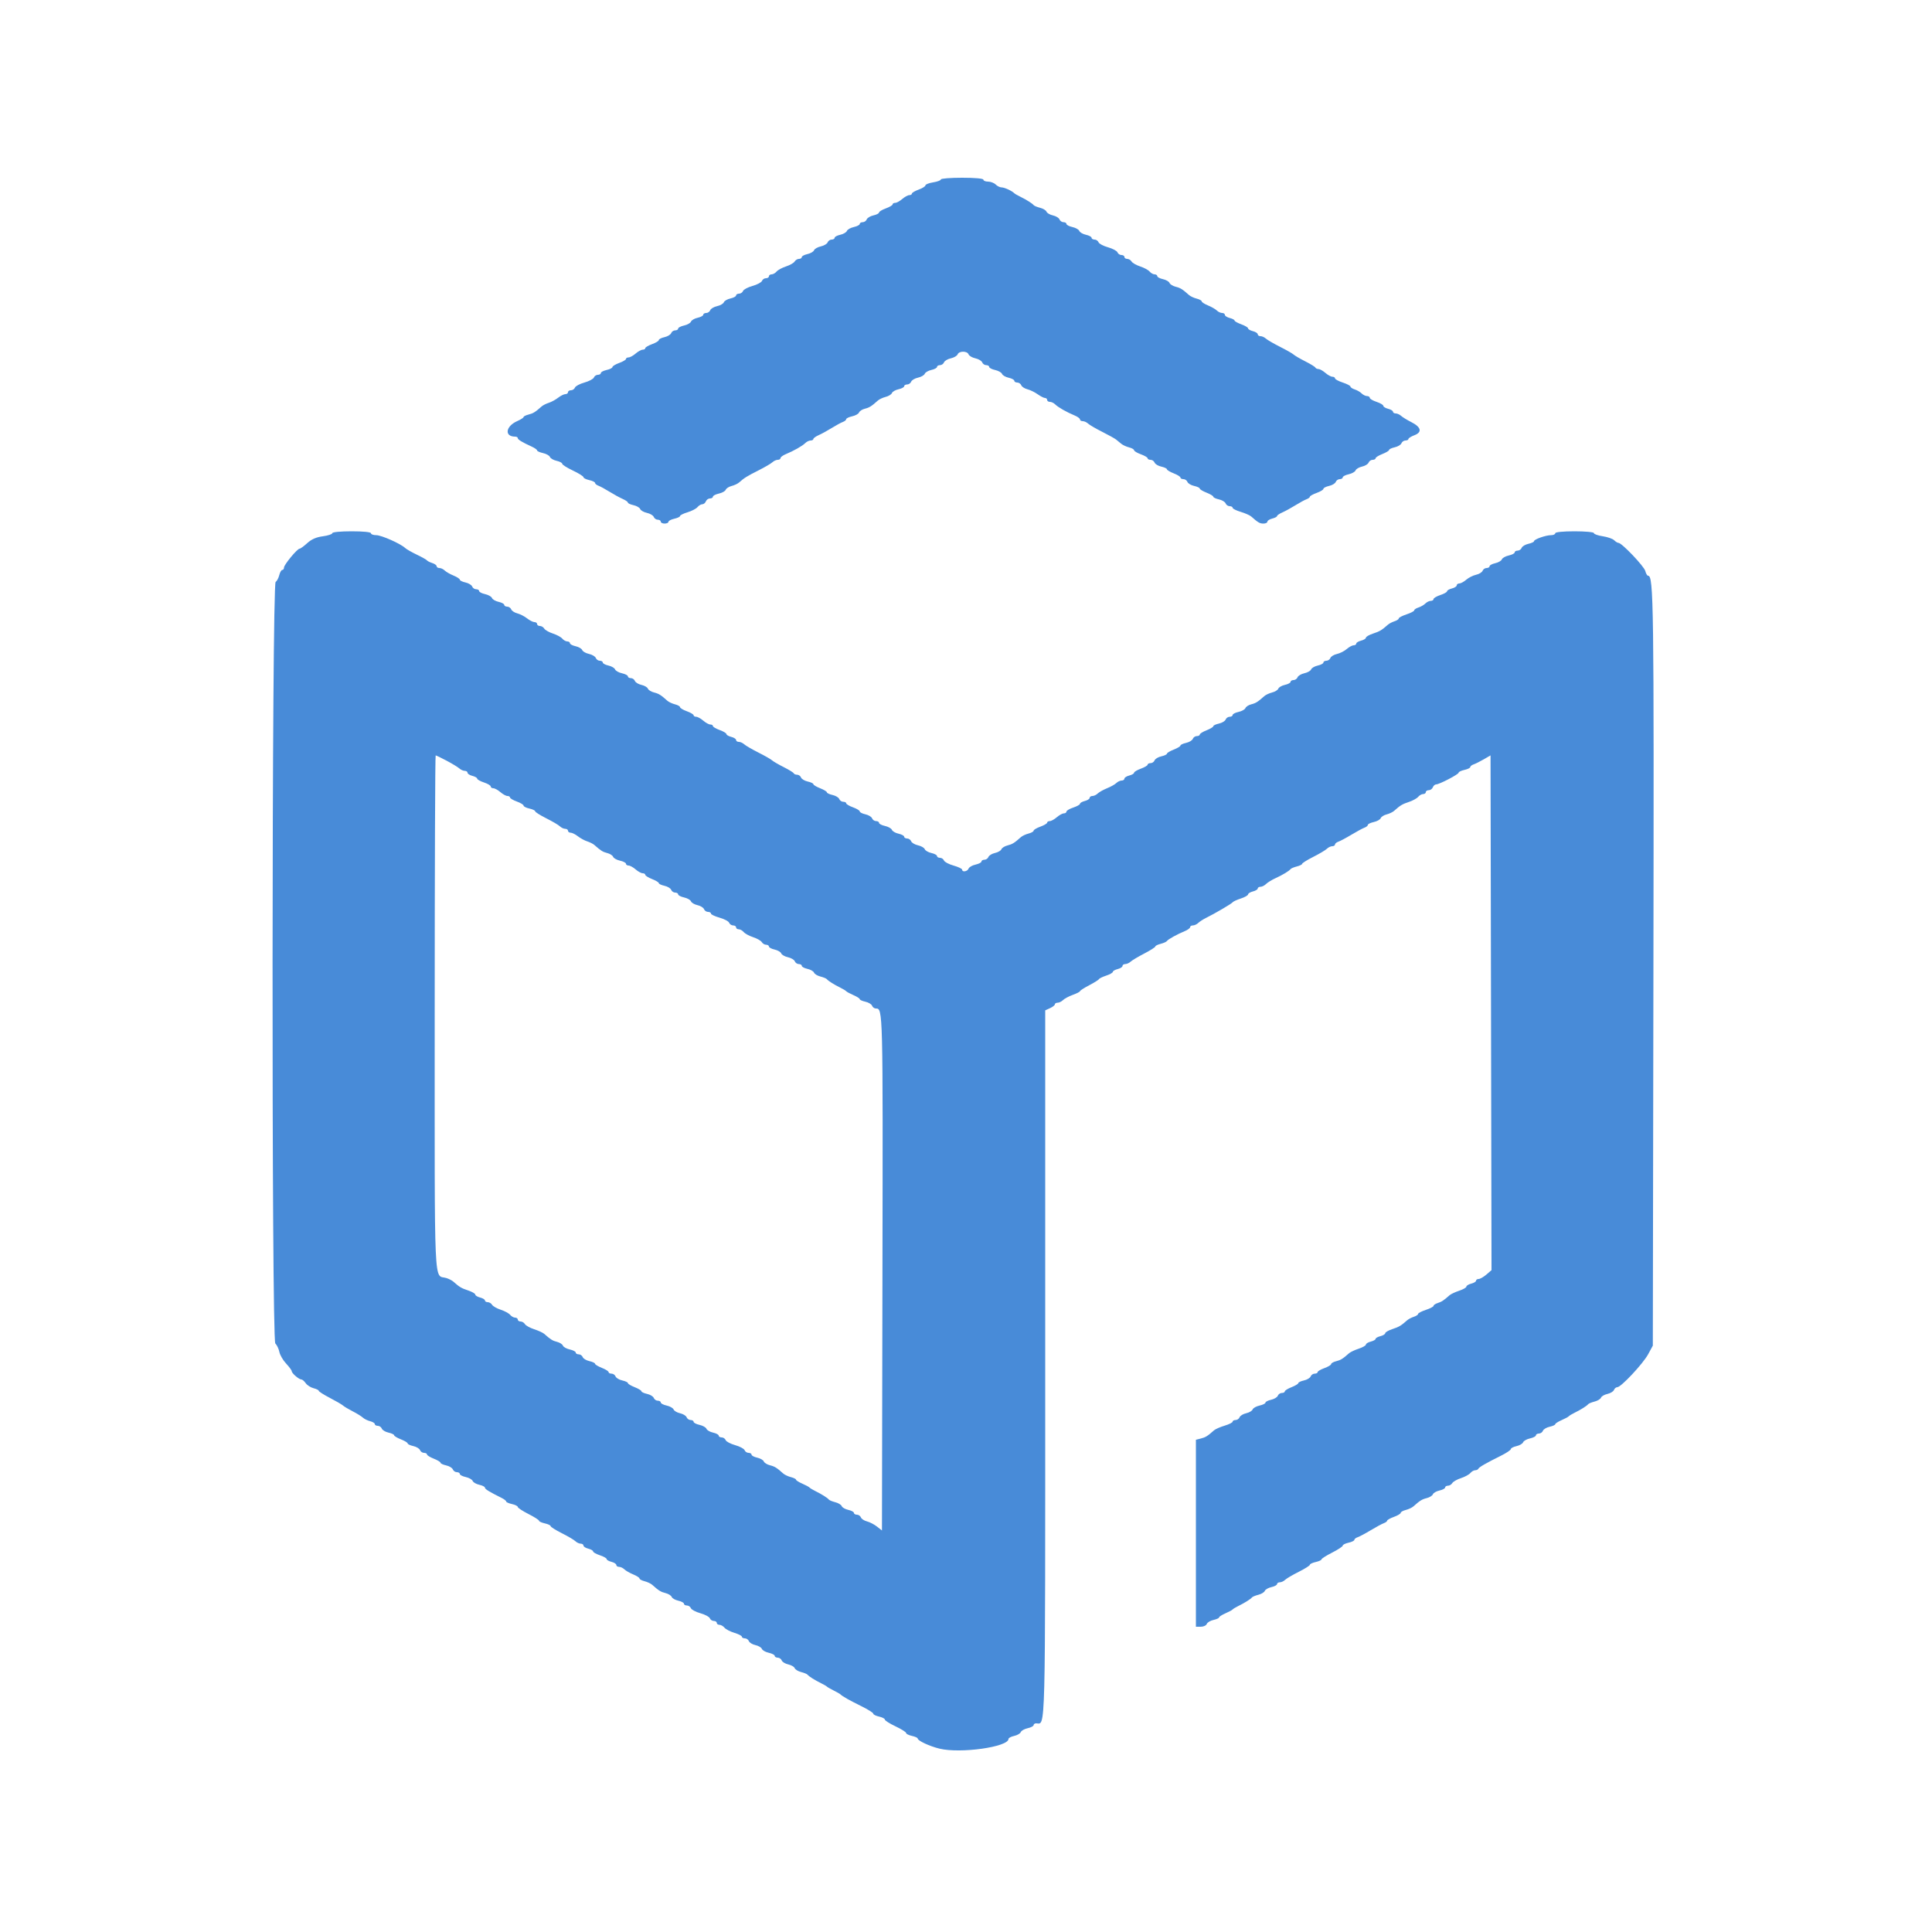 <?xml version="1.0" encoding="UTF-8"?>
<svg xmlns="http://www.w3.org/2000/svg" xmlns:xlink="http://www.w3.org/1999/xlink" id="svg" version="1.1" width="400" height="400" viewBox="0 0 400 400">
  <g id="svgg">
    <path id="path0" d="" stroke="none" fill="#000000" fill-rule="evenodd"></path>
    <path id="path1" d="" stroke="none" fill="#003399" fill-rule="evenodd"></path>
    <path id="path2" d="" stroke="none" fill="#0055ff" fill-rule="evenodd"></path>
    <path id="path3" d="M194.800 37.149 C 194.800 37.341,194.080 37.613,193.200 37.754 C 192.320 37.894,191.600 38.176,191.600 38.379 C 191.600 38.582,190.970 38.976,190.200 39.254 C 189.430 39.533,188.800 39.905,188.800 40.080 C 188.800 40.256,188.558 40.400,188.261 40.400 C 187.965 40.400,187.307 40.760,186.800 41.200 C 186.293 41.640,185.635 42.000,185.339 42.000 C 185.042 42.000,184.800 42.144,184.800 42.320 C 184.800 42.495,184.170 42.867,183.400 43.146 C 182.630 43.424,182.000 43.806,182.000 43.994 C 182.000 44.182,181.475 44.452,180.833 44.593 C 180.192 44.734,179.567 45.108,179.446 45.424 C 179.324 45.741,178.949 46.000,178.613 46.000 C 178.276 46.000,178.000 46.166,178.000 46.368 C 178.000 46.571,177.448 46.858,176.773 47.006 C 176.098 47.154,175.453 47.517,175.340 47.813 C 175.226 48.109,174.608 48.466,173.967 48.607 C 173.325 48.748,172.800 49.029,172.800 49.232 C 172.800 49.434,172.524 49.600,172.187 49.600 C 171.851 49.600,171.476 49.859,171.354 50.176 C 171.233 50.492,170.596 50.869,169.940 51.013 C 169.283 51.157,168.653 51.517,168.540 51.813 C 168.426 52.109,167.808 52.466,167.167 52.607 C 166.525 52.748,166.000 53.029,166.000 53.232 C 166.000 53.434,165.739 53.600,165.420 53.600 C 165.101 53.600,164.696 53.845,164.520 54.143 C 164.344 54.442,163.539 54.902,162.732 55.164 C 161.925 55.426,161.048 55.902,160.783 56.220 C 160.518 56.539,160.054 56.800,159.751 56.800 C 159.448 56.800,159.200 56.980,159.200 57.200 C 159.200 57.420,158.924 57.600,158.587 57.600 C 158.251 57.600,157.879 57.850,157.762 58.155 C 157.645 58.461,156.762 58.931,155.800 59.200 C 154.838 59.469,153.955 59.939,153.838 60.245 C 153.721 60.550,153.349 60.800,153.013 60.800 C 152.676 60.800,152.400 60.966,152.400 61.168 C 152.400 61.371,151.875 61.652,151.233 61.793 C 150.592 61.934,149.974 62.291,149.860 62.587 C 149.747 62.883,149.117 63.243,148.460 63.387 C 147.804 63.531,147.167 63.908,147.046 64.224 C 146.924 64.541,146.549 64.800,146.213 64.800 C 145.876 64.800,145.600 64.966,145.600 65.168 C 145.600 65.371,145.075 65.652,144.433 65.793 C 143.792 65.934,143.174 66.291,143.060 66.587 C 142.947 66.883,142.302 67.246,141.627 67.394 C 140.952 67.542,140.400 67.829,140.400 68.032 C 140.400 68.234,140.124 68.400,139.787 68.400 C 139.451 68.400,139.076 68.659,138.954 68.976 C 138.833 69.292,138.208 69.666,137.567 69.807 C 136.925 69.948,136.400 70.218,136.400 70.406 C 136.400 70.594,135.770 70.976,135.000 71.254 C 134.230 71.533,133.600 71.905,133.600 72.080 C 133.600 72.256,133.358 72.400,133.061 72.400 C 132.765 72.400,132.107 72.760,131.600 73.200 C 131.093 73.640,130.435 74.000,130.139 74.000 C 129.842 74.000,129.600 74.144,129.600 74.320 C 129.600 74.495,128.970 74.867,128.200 75.146 C 127.430 75.424,126.800 75.806,126.800 75.994 C 126.800 76.182,126.260 76.455,125.600 76.600 C 124.940 76.745,124.400 77.029,124.400 77.232 C 124.400 77.434,124.124 77.600,123.787 77.600 C 123.451 77.600,123.079 77.850,122.962 78.155 C 122.845 78.461,121.962 78.931,121.000 79.200 C 120.038 79.469,119.155 79.939,119.038 80.245 C 118.921 80.550,118.549 80.800,118.213 80.800 C 117.876 80.800,117.600 80.980,117.600 81.200 C 117.600 81.420,117.354 81.600,117.054 81.600 C 116.754 81.600,116.079 81.935,115.554 82.345 C 115.029 82.755,114.158 83.228,113.619 83.398 C 113.079 83.567,112.410 83.907,112.133 84.153 C 110.796 85.337,110.394 85.586,109.434 85.827 C 108.865 85.970,108.400 86.203,108.400 86.346 C 108.400 86.488,107.815 86.863,107.100 87.178 C 104.671 88.248,104.379 90.400,106.662 90.400 C 106.958 90.400,107.200 90.537,107.200 90.705 C 107.200 91.012,108.072 91.544,110.100 92.472 C 110.705 92.749,111.200 93.102,111.200 93.256 C 111.200 93.410,111.752 93.658,112.427 93.806 C 113.102 93.954,113.747 94.317,113.860 94.613 C 113.974 94.909,114.592 95.266,115.233 95.407 C 115.875 95.548,116.400 95.824,116.400 96.020 C 116.400 96.216,117.390 96.845,118.600 97.417 C 119.810 97.990,120.800 98.611,120.800 98.797 C 120.800 98.984,121.340 99.255,122.000 99.400 C 122.660 99.545,123.200 99.808,123.200 99.985 C 123.200 100.162,123.515 100.422,123.900 100.563 C 124.285 100.704,125.320 101.266,126.200 101.813 C 127.080 102.360,128.295 103.025,128.900 103.291 C 129.505 103.557,130.000 103.902,130.000 104.056 C 130.000 104.210,130.525 104.452,131.167 104.593 C 131.808 104.734,132.426 105.091,132.540 105.387 C 132.653 105.683,133.283 106.043,133.940 106.187 C 134.596 106.331,135.233 106.708,135.354 107.024 C 135.476 107.341,135.851 107.600,136.187 107.600 C 136.524 107.600,136.800 107.780,136.800 108.000 C 136.800 108.220,137.160 108.400,137.600 108.400 C 138.040 108.400,138.400 108.234,138.400 108.032 C 138.400 107.829,138.940 107.545,139.600 107.400 C 140.260 107.255,140.800 106.999,140.800 106.832 C 140.800 106.664,141.499 106.317,142.353 106.061 C 143.206 105.806,144.128 105.327,144.402 104.998 C 144.675 104.669,145.127 104.400,145.406 104.400 C 145.686 104.400,146.018 104.130,146.145 103.800 C 146.271 103.470,146.651 103.200,146.987 103.200 C 147.324 103.200,147.600 103.034,147.600 102.832 C 147.600 102.629,148.152 102.342,148.827 102.194 C 149.502 102.046,150.145 101.688,150.256 101.398 C 150.367 101.109,150.917 100.757,151.477 100.616 C 152.038 100.476,152.739 100.144,153.034 99.880 C 154.068 98.957,154.655 98.591,157.016 97.400 C 158.323 96.740,159.633 95.975,159.925 95.700 C 160.218 95.425,160.714 95.200,161.029 95.200 C 161.343 95.200,161.600 95.038,161.600 94.839 C 161.600 94.641,162.095 94.273,162.700 94.023 C 164.354 93.339,166.128 92.329,166.725 91.732 C 167.018 91.439,167.514 91.200,167.829 91.200 C 168.143 91.200,168.400 91.059,168.400 90.888 C 168.400 90.716,168.895 90.357,169.500 90.091 C 170.105 89.825,171.320 89.160,172.200 88.613 C 173.080 88.066,174.115 87.504,174.500 87.363 C 174.885 87.222,175.200 86.962,175.200 86.785 C 175.200 86.608,175.752 86.342,176.427 86.194 C 177.102 86.046,177.745 85.688,177.856 85.398 C 177.967 85.109,178.510 84.759,179.063 84.620 C 180.004 84.384,180.417 84.124,181.766 82.920 C 182.061 82.656,182.790 82.317,183.384 82.168 C 183.978 82.019,184.555 81.661,184.666 81.373 C 184.776 81.085,185.392 80.734,186.033 80.593 C 186.675 80.452,187.200 80.171,187.200 79.968 C 187.200 79.766,187.476 79.600,187.813 79.600 C 188.149 79.600,188.524 79.341,188.646 79.024 C 188.767 78.708,189.404 78.331,190.060 78.187 C 190.717 78.043,191.347 77.683,191.460 77.387 C 191.574 77.091,192.192 76.734,192.833 76.593 C 193.475 76.452,194.000 76.171,194.000 75.968 C 194.000 75.766,194.276 75.600,194.613 75.600 C 194.949 75.600,195.324 75.341,195.446 75.024 C 195.567 74.708,196.204 74.331,196.860 74.187 C 197.517 74.043,198.151 73.672,198.270 73.362 C 198.550 72.633,200.250 72.633,200.530 73.362 C 200.649 73.672,201.283 74.043,201.940 74.187 C 202.596 74.331,203.233 74.708,203.354 75.024 C 203.476 75.341,203.851 75.600,204.187 75.600 C 204.524 75.600,204.800 75.766,204.800 75.968 C 204.800 76.171,205.352 76.458,206.027 76.606 C 206.702 76.754,207.347 77.117,207.460 77.413 C 207.574 77.709,208.192 78.066,208.833 78.207 C 209.475 78.348,210.000 78.629,210.000 78.832 C 210.000 79.034,210.276 79.200,210.613 79.200 C 210.949 79.200,211.322 79.454,211.441 79.764 C 211.561 80.074,212.129 80.446,212.705 80.590 C 213.280 80.735,214.240 81.201,214.837 81.627 C 215.435 82.052,216.121 82.400,216.362 82.400 C 216.603 82.400,216.800 82.580,216.800 82.800 C 216.800 83.020,217.057 83.200,217.371 83.200 C 217.686 83.200,218.182 83.439,218.475 83.732 C 219.072 84.329,220.846 85.339,222.500 86.023 C 223.105 86.273,223.600 86.641,223.600 86.839 C 223.600 87.038,223.857 87.200,224.171 87.200 C 224.486 87.200,224.982 87.425,225.275 87.700 C 225.567 87.975,226.879 88.740,228.190 89.400 C 229.500 90.060,230.797 90.780,231.072 91.000 C 231.347 91.220,231.833 91.618,232.152 91.884 C 232.471 92.150,233.197 92.484,233.766 92.627 C 234.335 92.770,234.800 93.036,234.800 93.217 C 234.800 93.399,235.430 93.776,236.200 94.054 C 236.970 94.333,237.600 94.705,237.600 94.880 C 237.600 95.056,237.876 95.200,238.213 95.200 C 238.549 95.200,238.924 95.459,239.046 95.776 C 239.167 96.092,239.792 96.466,240.433 96.607 C 241.075 96.748,241.600 96.996,241.600 97.157 C 241.600 97.319,242.230 97.698,243.000 98.000 C 243.770 98.302,244.400 98.696,244.400 98.875 C 244.400 99.054,244.676 99.200,245.013 99.200 C 245.349 99.200,245.724 99.459,245.846 99.776 C 245.967 100.092,246.592 100.466,247.233 100.607 C 247.875 100.748,248.400 100.996,248.400 101.157 C 248.400 101.319,249.030 101.698,249.800 102.000 C 250.570 102.302,251.200 102.681,251.200 102.843 C 251.200 103.004,251.725 103.252,252.367 103.393 C 253.008 103.534,253.633 103.908,253.754 104.224 C 253.876 104.541,254.251 104.800,254.587 104.800 C 254.924 104.800,255.200 104.952,255.200 105.137 C 255.200 105.322,255.949 105.698,256.864 105.972 C 257.779 106.246,258.763 106.679,259.050 106.935 C 260.454 108.184,260.827 108.400,261.583 108.400 C 262.032 108.400,262.400 108.223,262.400 108.008 C 262.400 107.792,262.850 107.502,263.400 107.364 C 263.950 107.226,264.400 106.992,264.400 106.844 C 264.400 106.696,264.895 106.357,265.500 106.091 C 266.105 105.825,267.320 105.160,268.200 104.613 C 269.080 104.066,270.115 103.504,270.500 103.363 C 270.885 103.222,271.200 102.984,271.200 102.834 C 271.200 102.684,271.830 102.333,272.600 102.054 C 273.370 101.776,274.000 101.394,274.000 101.206 C 274.000 101.018,274.525 100.748,275.167 100.607 C 275.808 100.466,276.433 100.092,276.554 99.776 C 276.676 99.459,277.051 99.200,277.387 99.200 C 277.724 99.200,278.000 99.034,278.000 98.832 C 278.000 98.629,278.552 98.342,279.227 98.194 C 279.902 98.046,280.547 97.683,280.660 97.387 C 280.774 97.091,281.377 96.737,282.000 96.600 C 282.623 96.463,283.233 96.092,283.354 95.776 C 283.476 95.459,283.851 95.200,284.187 95.200 C 284.524 95.200,284.800 95.054,284.800 94.875 C 284.800 94.696,285.430 94.302,286.200 94.000 C 286.970 93.698,287.600 93.319,287.600 93.157 C 287.600 92.996,288.125 92.748,288.767 92.607 C 289.408 92.466,290.033 92.092,290.154 91.776 C 290.276 91.459,290.651 91.200,290.987 91.200 C 291.324 91.200,291.600 91.059,291.600 90.888 C 291.600 90.716,292.155 90.366,292.834 90.110 C 294.488 89.485,294.245 88.430,292.208 87.400 C 291.338 86.960,290.382 86.375,290.084 86.100 C 289.787 85.825,289.286 85.600,288.971 85.600 C 288.657 85.600,288.400 85.440,288.400 85.243 C 288.400 85.047,287.950 84.774,287.400 84.636 C 286.850 84.498,286.400 84.222,286.400 84.023 C 286.400 83.825,285.770 83.454,285.000 83.200 C 284.230 82.946,283.600 82.572,283.600 82.369 C 283.600 82.166,283.343 82.000,283.029 82.000 C 282.714 82.000,282.211 81.754,281.910 81.453 C 281.609 81.152,280.966 80.780,280.481 80.626 C 279.997 80.472,279.600 80.207,279.600 80.037 C 279.600 79.867,278.880 79.490,278.000 79.200 C 277.120 78.910,276.400 78.521,276.400 78.336 C 276.400 78.151,276.158 78.000,275.861 78.000 C 275.565 78.000,274.907 77.640,274.400 77.200 C 273.893 76.760,273.250 76.400,272.972 76.400 C 272.694 76.400,272.407 76.265,272.333 76.100 C 272.260 75.935,271.319 75.356,270.242 74.814 C 269.166 74.272,268.084 73.642,267.839 73.414 C 267.594 73.186,266.321 72.460,265.010 71.800 C 263.700 71.140,262.384 70.375,262.085 70.100 C 261.787 69.825,261.286 69.600,260.971 69.600 C 260.657 69.600,260.400 69.423,260.400 69.208 C 260.400 68.992,259.950 68.702,259.400 68.564 C 258.850 68.426,258.400 68.164,258.400 67.983 C 258.400 67.801,257.770 67.424,257.000 67.146 C 256.230 66.867,255.600 66.515,255.600 66.363 C 255.600 66.211,255.150 65.974,254.600 65.836 C 254.050 65.698,253.600 65.408,253.600 65.192 C 253.600 64.977,253.343 64.800,253.029 64.800 C 252.714 64.800,252.219 64.567,251.929 64.283 C 251.638 63.999,250.815 63.527,250.100 63.235 C 249.385 62.942,248.800 62.564,248.800 62.395 C 248.800 62.225,248.328 61.968,247.752 61.824 C 247.175 61.679,246.461 61.344,246.166 61.080 C 244.811 59.870,244.400 59.615,243.402 59.365 C 242.815 59.218,242.245 58.861,242.134 58.573 C 242.024 58.285,241.408 57.934,240.767 57.793 C 240.125 57.652,239.600 57.371,239.600 57.168 C 239.600 56.966,239.352 56.800,239.049 56.800 C 238.746 56.800,238.282 56.539,238.017 56.220 C 237.752 55.902,236.875 55.426,236.068 55.164 C 235.261 54.902,234.456 54.442,234.280 54.143 C 234.104 53.845,233.699 53.600,233.380 53.600 C 233.061 53.600,232.800 53.420,232.800 53.200 C 232.800 52.980,232.524 52.800,232.187 52.800 C 231.851 52.800,231.479 52.550,231.362 52.245 C 231.245 51.939,230.362 51.469,229.400 51.200 C 228.438 50.931,227.555 50.461,227.438 50.155 C 227.321 49.850,226.949 49.600,226.613 49.600 C 226.276 49.600,226.000 49.434,226.000 49.232 C 226.000 49.029,225.475 48.748,224.833 48.607 C 224.192 48.466,223.574 48.109,223.460 47.813 C 223.347 47.517,222.702 47.154,222.027 47.006 C 221.352 46.858,220.800 46.571,220.800 46.368 C 220.800 46.166,220.524 46.000,220.187 46.000 C 219.851 46.000,219.476 45.741,219.354 45.424 C 219.233 45.108,218.623 44.737,218.000 44.600 C 217.377 44.463,216.776 44.115,216.666 43.827 C 216.555 43.539,215.957 43.176,215.336 43.020 C 214.716 42.864,214.116 42.616,214.004 42.468 C 213.743 42.125,212.481 41.331,211.200 40.705 C 210.650 40.436,210.110 40.123,210.000 40.008 C 209.535 39.524,207.963 38.800,207.377 38.800 C 207.028 38.800,206.473 38.530,206.143 38.200 C 205.813 37.870,205.106 37.600,204.571 37.600 C 204.037 37.600,203.600 37.420,203.600 37.200 C 203.600 36.958,201.867 36.800,199.200 36.800 C 196.780 36.800,194.800 36.957,194.800 37.149 M68.800 110.386 C 68.800 110.599,67.917 110.890,66.838 111.033 C 65.477 111.213,64.490 111.646,63.614 112.446 C 62.919 113.081,62.204 113.600,62.025 113.600 C 61.545 113.600,58.803 116.917,58.801 117.500 C 58.801 117.775,58.640 118.000,58.443 118.000 C 58.247 118.000,57.963 118.493,57.812 119.096 C 57.660 119.699,57.326 120.322,57.068 120.481 C 56.265 120.978,56.198 277.341,57.001 278.144 C 57.337 278.479,57.715 279.274,57.842 279.910 C 57.969 280.547,58.597 281.627,59.237 282.312 C 59.877 282.996,60.400 283.706,60.400 283.889 C 60.400 284.314,61.890 285.600,62.382 285.600 C 62.587 285.600,62.998 285.947,63.295 286.372 C 63.593 286.796,64.323 287.266,64.918 287.415 C 65.513 287.565,66.000 287.809,66.000 287.957 C 66.000 288.106,67.029 288.762,68.286 289.414 C 69.544 290.066,70.772 290.780,71.016 291.000 C 71.259 291.220,72.163 291.760,73.023 292.200 C 73.884 292.640,74.828 293.225,75.122 293.499 C 75.416 293.774,76.093 294.109,76.628 294.243 C 77.163 294.377,77.600 294.647,77.600 294.843 C 77.600 295.040,77.876 295.200,78.213 295.200 C 78.549 295.200,78.924 295.459,79.046 295.776 C 79.167 296.092,79.792 296.466,80.433 296.607 C 81.075 296.748,81.600 296.996,81.600 297.157 C 81.600 297.319,82.230 297.698,83.000 298.000 C 83.770 298.302,84.400 298.681,84.400 298.843 C 84.400 299.004,84.925 299.252,85.567 299.393 C 86.208 299.534,86.833 299.908,86.954 300.224 C 87.076 300.541,87.451 300.800,87.787 300.800 C 88.124 300.800,88.400 300.946,88.400 301.125 C 88.400 301.304,89.030 301.698,89.800 302.000 C 90.570 302.302,91.200 302.681,91.200 302.843 C 91.200 303.004,91.725 303.252,92.367 303.393 C 93.008 303.534,93.633 303.908,93.754 304.224 C 93.876 304.541,94.251 304.800,94.587 304.800 C 94.924 304.800,95.200 304.966,95.200 305.168 C 95.200 305.371,95.752 305.658,96.427 305.806 C 97.102 305.954,97.747 306.317,97.860 306.613 C 97.974 306.909,98.592 307.266,99.233 307.407 C 99.875 307.548,100.400 307.816,100.400 308.002 C 100.400 308.309,101.251 308.832,103.897 310.152 C 104.390 310.399,104.795 310.721,104.797 310.868 C 104.799 311.016,105.340 311.255,106.000 311.400 C 106.660 311.545,107.200 311.816,107.200 312.001 C 107.200 312.187,108.190 312.840,109.400 313.453 C 110.610 314.066,111.600 314.695,111.600 314.852 C 111.600 315.008,112.140 315.255,112.800 315.400 C 113.460 315.545,114.000 315.800,114.000 315.966 C 114.000 316.133,115.035 316.788,116.300 317.423 C 117.565 318.057,118.838 318.806,119.129 319.088 C 119.419 319.370,119.914 319.600,120.229 319.600 C 120.543 319.600,120.800 319.777,120.800 319.992 C 120.800 320.208,121.250 320.498,121.800 320.636 C 122.350 320.774,122.800 321.033,122.800 321.212 C 122.800 321.391,123.430 321.746,124.200 322.000 C 124.970 322.254,125.600 322.609,125.600 322.788 C 125.600 322.967,126.050 323.226,126.600 323.364 C 127.150 323.502,127.600 323.792,127.600 324.008 C 127.600 324.223,127.857 324.400,128.171 324.400 C 128.486 324.400,128.981 324.633,129.271 324.917 C 129.562 325.201,130.385 325.673,131.100 325.965 C 131.815 326.258,132.400 326.636,132.400 326.805 C 132.400 326.975,132.872 327.232,133.448 327.376 C 134.025 327.521,134.739 327.856,135.034 328.120 C 136.389 329.330,136.800 329.585,137.798 329.835 C 138.385 329.982,138.955 330.339,139.066 330.627 C 139.176 330.915,139.792 331.266,140.433 331.407 C 141.075 331.548,141.600 331.829,141.600 332.032 C 141.600 332.234,141.876 332.400,142.213 332.400 C 142.549 332.400,142.921 332.650,143.038 332.955 C 143.155 333.261,144.038 333.731,145.000 334.000 C 145.962 334.269,146.845 334.739,146.962 335.045 C 147.079 335.350,147.451 335.600,147.787 335.600 C 148.124 335.600,148.400 335.780,148.400 336.000 C 148.400 336.220,148.648 336.400,148.951 336.400 C 149.254 336.400,149.725 336.669,149.998 336.998 C 150.272 337.327,151.194 337.806,152.047 338.061 C 152.901 338.317,153.600 338.678,153.600 338.863 C 153.600 339.048,153.876 339.200,154.213 339.200 C 154.549 339.200,154.924 339.459,155.046 339.776 C 155.167 340.092,155.777 340.463,156.400 340.600 C 157.023 340.737,157.626 341.091,157.740 341.387 C 157.853 341.683,158.498 342.046,159.173 342.194 C 159.848 342.342,160.400 342.629,160.400 342.832 C 160.400 343.034,160.676 343.200,161.013 343.200 C 161.349 343.200,161.724 343.459,161.846 343.776 C 161.967 344.092,162.577 344.463,163.200 344.600 C 163.823 344.737,164.424 345.085,164.534 345.373 C 164.645 345.661,165.243 346.024,165.864 346.180 C 166.484 346.336,167.084 346.584,167.196 346.732 C 167.457 347.075,168.719 347.869,170.000 348.495 C 170.550 348.764,171.090 349.078,171.200 349.192 C 171.310 349.307,171.940 349.671,172.600 350.000 C 173.260 350.329,173.890 350.689,174.000 350.799 C 174.405 351.206,175.863 352.029,178.300 353.228 C 179.675 353.904,180.800 354.611,180.800 354.797 C 180.800 354.984,181.340 355.255,182.000 355.400 C 182.660 355.545,183.200 355.824,183.200 356.020 C 183.200 356.216,184.190 356.845,185.400 357.417 C 186.610 357.990,187.600 358.611,187.600 358.797 C 187.600 358.984,188.140 359.255,188.800 359.400 C 189.460 359.545,190.000 359.788,190.000 359.941 C 190.000 360.396,192.465 361.542,194.513 362.038 C 198.866 363.093,208.800 361.691,208.800 360.022 C 208.800 359.825,209.325 359.548,209.967 359.407 C 210.608 359.266,211.226 358.909,211.340 358.613 C 211.453 358.317,212.098 357.954,212.773 357.806 C 213.448 357.658,214.000 357.371,214.000 357.168 C 214.000 356.966,214.230 356.800,214.511 356.800 C 216.509 356.800,216.400 361.118,216.400 282.187 L 216.400 209.183 217.400 208.727 C 217.950 208.477,218.400 208.120,218.400 207.936 C 218.400 207.751,218.657 207.600,218.971 207.600 C 219.286 207.600,219.787 207.356,220.086 207.057 C 220.385 206.758,221.298 206.272,222.115 205.976 C 222.932 205.681,223.600 205.337,223.600 205.211 C 223.600 205.086,224.455 204.537,225.500 203.992 C 226.545 203.446,227.457 202.875,227.526 202.722 C 227.595 202.570,228.270 202.241,229.026 201.991 C 229.782 201.742,230.400 201.391,230.400 201.212 C 230.400 201.033,230.850 200.774,231.400 200.636 C 231.950 200.498,232.400 200.208,232.400 199.992 C 232.400 199.777,232.657 199.600,232.971 199.600 C 233.286 199.600,233.787 199.375,234.085 199.100 C 234.384 198.825,235.656 198.066,236.914 197.414 C 238.171 196.762,239.200 196.106,239.200 195.957 C 239.200 195.809,239.693 195.563,240.296 195.412 C 240.899 195.260,241.484 194.999,241.596 194.830 C 241.832 194.475,243.707 193.436,245.300 192.777 C 245.905 192.527,246.400 192.159,246.400 191.961 C 246.400 191.762,246.657 191.600,246.971 191.600 C 247.286 191.600,247.781 191.373,248.071 191.095 C 248.362 190.818,249.050 190.367,249.600 190.094 C 251.562 189.120,255.003 187.103,255.200 186.812 C 255.310 186.649,256.075 186.296,256.900 186.027 C 257.725 185.758,258.400 185.375,258.400 185.177 C 258.400 184.978,258.850 184.702,259.400 184.564 C 259.950 184.426,260.400 184.153,260.400 183.957 C 260.400 183.760,260.657 183.600,260.971 183.600 C 261.286 183.600,261.799 183.343,262.113 183.030 C 262.427 182.716,263.295 182.180,264.042 181.838 C 265.558 181.144,266.895 180.338,267.204 179.932 C 267.316 179.784,267.901 179.540,268.504 179.388 C 269.107 179.237,269.600 178.990,269.600 178.840 C 269.600 178.690,270.635 178.045,271.900 177.406 C 273.165 176.768,274.438 176.010,274.729 175.723 C 275.019 175.435,275.514 175.200,275.829 175.200 C 276.143 175.200,276.400 175.041,276.400 174.847 C 276.400 174.652,276.715 174.387,277.100 174.258 C 277.485 174.128,278.700 173.480,279.800 172.817 C 280.900 172.155,282.115 171.499,282.500 171.360 C 282.885 171.221,283.200 170.962,283.200 170.785 C 283.200 170.608,283.752 170.342,284.427 170.194 C 285.102 170.046,285.745 169.688,285.856 169.398 C 285.967 169.109,286.517 168.757,287.077 168.616 C 287.638 168.476,288.339 168.144,288.634 167.880 C 289.924 166.729,290.325 166.487,291.691 166.036 C 292.486 165.774,293.352 165.298,293.617 164.980 C 293.882 164.661,294.346 164.400,294.649 164.400 C 294.952 164.400,295.200 164.220,295.200 164.000 C 295.200 163.780,295.476 163.600,295.813 163.600 C 296.149 163.600,296.529 163.330,296.655 163.000 C 296.782 162.670,297.089 162.400,297.337 162.400 C 298.009 162.400,302.000 160.317,302.000 159.966 C 302.000 159.800,302.540 159.545,303.200 159.400 C 303.860 159.255,304.400 158.992,304.400 158.815 C 304.400 158.638,304.715 158.387,305.100 158.258 C 305.485 158.128,306.430 157.655,307.200 157.208 L 308.600 156.393 308.701 209.683 L 308.803 262.972 307.739 263.886 C 307.154 264.389,306.434 264.800,306.138 264.800 C 305.842 264.800,305.600 264.960,305.600 265.157 C 305.600 265.353,305.150 265.626,304.600 265.764 C 304.050 265.902,303.600 266.178,303.600 266.377 C 303.600 266.575,302.930 266.959,302.111 267.229 C 301.292 267.500,300.398 267.919,300.125 268.160 C 298.893 269.250,298.483 269.520,297.669 269.778 C 297.191 269.930,296.800 270.193,296.800 270.363 C 296.800 270.533,296.080 270.910,295.200 271.200 C 294.320 271.490,293.600 271.867,293.600 272.037 C 293.600 272.207,293.203 272.472,292.719 272.626 C 292.234 272.780,291.610 273.107,291.333 273.353 C 290.060 274.480,289.662 274.718,288.277 275.174 C 287.465 275.443,286.800 275.825,286.800 276.023 C 286.800 276.222,286.350 276.498,285.800 276.636 C 285.250 276.774,284.800 277.028,284.800 277.200 C 284.800 277.372,284.350 277.626,283.800 277.764 C 283.250 277.902,282.800 278.178,282.800 278.377 C 282.800 278.575,282.130 278.959,281.311 279.229 C 280.492 279.500,279.598 279.919,279.325 280.160 C 277.992 281.339,277.592 281.587,276.634 281.827 C 276.065 281.970,275.600 282.236,275.600 282.417 C 275.600 282.599,274.970 282.976,274.200 283.254 C 273.430 283.533,272.800 283.905,272.800 284.080 C 272.800 284.256,272.524 284.400,272.187 284.400 C 271.851 284.400,271.476 284.659,271.354 284.976 C 271.233 285.292,270.608 285.666,269.967 285.807 C 269.325 285.948,268.800 286.196,268.800 286.357 C 268.800 286.519,268.170 286.898,267.400 287.200 C 266.630 287.502,266.000 287.896,266.000 288.075 C 266.000 288.254,265.724 288.400,265.387 288.400 C 265.051 288.400,264.676 288.659,264.554 288.976 C 264.433 289.292,263.808 289.666,263.167 289.807 C 262.525 289.948,262.000 290.215,262.000 290.400 C 262.000 290.585,261.448 290.858,260.773 291.006 C 260.098 291.154,259.453 291.517,259.340 291.813 C 259.226 292.109,258.623 292.463,258.000 292.600 C 257.377 292.737,256.767 293.108,256.646 293.424 C 256.524 293.741,256.149 294.000,255.813 294.000 C 255.476 294.000,255.200 294.152,255.200 294.337 C 255.200 294.522,254.451 294.898,253.536 295.172 C 252.621 295.446,251.637 295.879,251.350 296.135 C 250.006 297.331,249.598 297.585,248.634 297.827 L 247.600 298.087 247.600 317.443 L 247.600 336.800 248.613 336.800 C 249.169 336.800,249.724 336.541,249.846 336.224 C 249.967 335.908,250.592 335.534,251.233 335.393 C 251.875 335.252,252.400 335.015,252.400 334.866 C 252.400 334.717,252.985 334.341,253.700 334.030 C 254.415 333.719,255.090 333.356,255.200 333.224 C 255.310 333.092,255.850 332.764,256.400 332.495 C 257.681 331.869,258.943 331.075,259.204 330.732 C 259.316 330.584,259.916 330.336,260.536 330.180 C 261.157 330.024,261.755 329.661,261.866 329.373 C 261.976 329.085,262.592 328.734,263.233 328.593 C 263.875 328.452,264.400 328.171,264.400 327.968 C 264.400 327.766,264.657 327.600,264.971 327.600 C 265.286 327.600,265.781 327.370,266.071 327.088 C 266.362 326.806,267.635 326.057,268.900 325.423 C 270.165 324.788,271.200 324.133,271.200 323.966 C 271.200 323.800,271.740 323.545,272.400 323.400 C 273.060 323.255,273.600 323.008,273.600 322.852 C 273.600 322.695,274.590 322.066,275.800 321.453 C 277.010 320.840,278.000 320.187,278.000 320.001 C 278.000 319.816,278.540 319.545,279.200 319.400 C 279.860 319.255,280.400 318.992,280.400 318.815 C 280.400 318.638,280.715 318.387,281.100 318.258 C 281.485 318.128,282.700 317.480,283.800 316.817 C 284.900 316.155,286.115 315.499,286.500 315.360 C 286.885 315.221,287.200 314.984,287.200 314.834 C 287.200 314.684,287.830 314.333,288.600 314.054 C 289.370 313.776,290.000 313.399,290.000 313.217 C 290.000 313.036,290.472 312.768,291.048 312.624 C 291.625 312.479,292.339 312.144,292.634 311.880 C 293.989 310.670,294.400 310.415,295.398 310.165 C 295.985 310.018,296.555 309.661,296.666 309.373 C 296.776 309.085,297.392 308.734,298.033 308.593 C 298.675 308.452,299.200 308.171,299.200 307.968 C 299.200 307.766,299.461 307.600,299.780 307.600 C 300.099 307.600,300.504 307.355,300.680 307.057 C 300.856 306.758,301.661 306.298,302.468 306.036 C 303.275 305.774,304.152 305.298,304.417 304.980 C 304.682 304.661,305.131 304.400,305.416 304.400 C 305.700 304.400,305.993 304.265,306.067 304.100 C 306.217 303.761,307.625 302.947,310.700 301.420 C 311.855 300.846,312.800 300.216,312.800 300.020 C 312.800 299.824,313.325 299.548,313.967 299.407 C 314.608 299.266,315.226 298.909,315.340 298.613 C 315.453 298.317,316.098 297.954,316.773 297.806 C 317.448 297.658,318.000 297.371,318.000 297.168 C 318.000 296.966,318.276 296.800,318.613 296.800 C 318.949 296.800,319.324 296.541,319.446 296.224 C 319.567 295.908,320.192 295.534,320.833 295.393 C 321.475 295.252,322.000 295.015,322.000 294.866 C 322.000 294.717,322.585 294.341,323.300 294.030 C 324.015 293.719,324.690 293.356,324.800 293.224 C 324.910 293.092,325.450 292.764,326.000 292.495 C 327.281 291.869,328.543 291.075,328.804 290.732 C 328.916 290.584,329.516 290.336,330.136 290.180 C 330.757 290.024,331.355 289.661,331.466 289.373 C 331.576 289.085,332.177 288.737,332.800 288.600 C 333.423 288.463,334.033 288.092,334.154 287.776 C 334.276 287.459,334.589 287.200,334.852 287.200 C 335.621 287.200,340.153 282.361,341.220 280.400 L 342.200 278.600 342.322 201.000 C 342.443 124.504,342.371 119.200,341.215 119.200 C 341.034 119.200,340.776 118.759,340.640 118.219 C 340.397 117.248,335.778 112.400,335.097 112.400 C 334.902 112.400,334.495 112.152,334.191 111.848 C 333.888 111.545,332.821 111.174,331.820 111.024 C 330.819 110.874,330.000 110.582,330.000 110.375 C 330.000 110.167,328.226 110.000,326.000 110.000 C 323.600 110.000,322.000 110.160,322.000 110.400 C 322.000 110.620,321.608 110.800,321.128 110.800 C 320.038 110.800,317.600 111.663,317.600 112.049 C 317.600 112.207,317.075 112.452,316.433 112.593 C 315.792 112.734,315.167 113.108,315.046 113.424 C 314.924 113.741,314.549 114.000,314.213 114.000 C 313.876 114.000,313.600 114.166,313.600 114.368 C 313.600 114.571,313.048 114.858,312.373 115.006 C 311.698 115.154,311.053 115.517,310.940 115.813 C 310.826 116.109,310.208 116.466,309.567 116.607 C 308.925 116.748,308.400 117.029,308.400 117.232 C 308.400 117.434,308.124 117.600,307.787 117.600 C 307.451 117.600,307.076 117.859,306.954 118.176 C 306.833 118.492,306.223 118.863,305.599 119.000 C 304.976 119.137,304.063 119.598,303.572 120.025 C 303.080 120.451,302.435 120.800,302.139 120.800 C 301.842 120.800,301.600 120.977,301.600 121.192 C 301.600 121.408,301.150 121.698,300.600 121.836 C 300.050 121.974,299.600 122.233,299.600 122.412 C 299.600 122.591,298.970 122.946,298.200 123.200 C 297.430 123.454,296.800 123.828,296.800 124.031 C 296.800 124.234,296.543 124.400,296.229 124.400 C 295.914 124.400,295.411 124.646,295.110 124.947 C 294.809 125.248,294.166 125.620,293.681 125.774 C 293.197 125.928,292.800 126.193,292.800 126.363 C 292.800 126.533,292.080 126.910,291.200 127.200 C 290.320 127.490,289.600 127.867,289.600 128.037 C 289.600 128.207,289.203 128.472,288.719 128.626 C 288.234 128.780,287.610 129.107,287.333 129.353 C 286.060 130.480,285.662 130.718,284.277 131.174 C 283.465 131.443,282.800 131.825,282.800 132.023 C 282.800 132.222,282.350 132.498,281.800 132.636 C 281.250 132.774,280.800 133.047,280.800 133.243 C 280.800 133.440,280.558 133.600,280.261 133.600 C 279.965 133.600,279.320 133.949,278.828 134.375 C 278.337 134.802,277.424 135.263,276.801 135.400 C 276.177 135.537,275.567 135.908,275.446 136.224 C 275.324 136.541,274.949 136.800,274.613 136.800 C 274.276 136.800,274.000 136.966,274.000 137.168 C 274.000 137.371,273.475 137.652,272.833 137.793 C 272.192 137.934,271.574 138.291,271.460 138.587 C 271.347 138.883,270.717 139.243,270.060 139.387 C 269.404 139.531,268.767 139.908,268.646 140.224 C 268.524 140.541,268.149 140.800,267.813 140.800 C 267.476 140.800,267.200 140.966,267.200 141.168 C 267.200 141.371,266.675 141.652,266.033 141.793 C 265.392 141.934,264.776 142.285,264.666 142.573 C 264.555 142.861,263.978 143.219,263.384 143.368 C 262.790 143.517,262.061 143.856,261.766 144.120 C 260.417 145.324,260.004 145.584,259.063 145.820 C 258.510 145.959,257.967 146.309,257.856 146.598 C 257.745 146.888,257.102 147.246,256.427 147.394 C 255.752 147.542,255.200 147.829,255.200 148.032 C 255.200 148.234,254.924 148.400,254.587 148.400 C 254.251 148.400,253.876 148.659,253.754 148.976 C 253.633 149.292,253.008 149.666,252.367 149.807 C 251.725 149.948,251.200 150.196,251.200 150.357 C 251.200 150.519,250.570 150.898,249.800 151.200 C 249.030 151.502,248.400 151.896,248.400 152.075 C 248.400 152.254,248.124 152.400,247.787 152.400 C 247.451 152.400,247.076 152.659,246.954 152.976 C 246.833 153.292,246.208 153.666,245.567 153.807 C 244.925 153.948,244.400 154.196,244.400 154.357 C 244.400 154.519,243.770 154.898,243.000 155.200 C 242.230 155.502,241.600 155.881,241.600 156.043 C 241.600 156.204,241.075 156.452,240.433 156.593 C 239.792 156.734,239.167 157.108,239.046 157.424 C 238.924 157.741,238.549 158.000,238.213 158.000 C 237.876 158.000,237.600 158.144,237.600 158.320 C 237.600 158.495,236.970 158.867,236.200 159.146 C 235.430 159.424,234.800 159.801,234.800 159.983 C 234.800 160.164,234.350 160.426,233.800 160.564 C 233.250 160.702,232.800 160.992,232.800 161.208 C 232.800 161.423,232.543 161.600,232.229 161.600 C 231.914 161.600,231.419 161.833,231.129 162.117 C 230.838 162.401,229.970 162.889,229.200 163.200 C 228.430 163.511,227.562 163.999,227.271 164.283 C 226.981 164.567,226.486 164.800,226.171 164.800 C 225.857 164.800,225.600 164.977,225.600 165.192 C 225.600 165.408,225.150 165.698,224.600 165.836 C 224.050 165.974,223.600 166.233,223.600 166.412 C 223.600 166.591,222.970 166.946,222.200 167.200 C 221.430 167.454,220.800 167.828,220.800 168.031 C 220.800 168.234,220.558 168.400,220.261 168.400 C 219.965 168.400,219.307 168.760,218.800 169.200 C 218.293 169.640,217.635 170.000,217.339 170.000 C 217.042 170.000,216.800 170.144,216.800 170.320 C 216.800 170.495,216.170 170.867,215.400 171.146 C 214.630 171.424,214.000 171.801,214.000 171.983 C 214.000 172.164,213.528 172.432,212.952 172.576 C 212.375 172.721,211.661 173.056,211.366 173.320 C 210.011 174.530,209.600 174.785,208.602 175.035 C 208.015 175.182,207.445 175.539,207.334 175.827 C 207.224 176.115,206.623 176.463,206.000 176.600 C 205.377 176.737,204.767 177.108,204.646 177.424 C 204.524 177.741,204.149 178.000,203.813 178.000 C 203.476 178.000,203.200 178.166,203.200 178.368 C 203.200 178.571,202.648 178.858,201.973 179.006 C 201.298 179.154,200.649 179.528,200.530 179.838 C 200.297 180.446,199.200 180.623,199.200 180.052 C 199.200 179.861,198.402 179.480,197.426 179.207 C 196.450 178.934,195.555 178.461,195.438 178.155 C 195.321 177.850,194.949 177.600,194.613 177.600 C 194.276 177.600,194.000 177.434,194.000 177.232 C 194.000 177.029,193.475 176.748,192.833 176.607 C 192.192 176.466,191.574 176.109,191.460 175.813 C 191.347 175.517,190.717 175.157,190.060 175.013 C 189.404 174.869,188.767 174.492,188.646 174.176 C 188.524 173.859,188.149 173.600,187.813 173.600 C 187.476 173.600,187.200 173.434,187.200 173.232 C 187.200 173.029,186.675 172.748,186.033 172.607 C 185.392 172.466,184.774 172.109,184.660 171.813 C 184.547 171.517,183.902 171.154,183.227 171.006 C 182.552 170.858,182.000 170.571,182.000 170.368 C 182.000 170.166,181.724 170.000,181.387 170.000 C 181.051 170.000,180.676 169.741,180.554 169.424 C 180.433 169.108,179.808 168.734,179.167 168.593 C 178.525 168.452,178.000 168.182,178.000 167.994 C 178.000 167.806,177.370 167.424,176.600 167.146 C 175.830 166.867,175.200 166.495,175.200 166.320 C 175.200 166.144,174.924 166.000,174.587 166.000 C 174.251 166.000,173.876 165.741,173.754 165.424 C 173.633 165.108,173.008 164.734,172.367 164.593 C 171.725 164.452,171.200 164.204,171.200 164.043 C 171.200 163.881,170.570 163.502,169.800 163.200 C 169.030 162.898,168.400 162.519,168.400 162.357 C 168.400 162.196,167.875 161.948,167.233 161.807 C 166.592 161.666,165.967 161.292,165.846 160.976 C 165.724 160.659,165.364 160.400,165.046 160.400 C 164.727 160.400,164.407 160.265,164.333 160.100 C 164.260 159.935,163.319 159.356,162.242 158.814 C 161.166 158.272,160.084 157.642,159.839 157.414 C 159.594 157.186,158.321 156.460,157.010 155.800 C 155.700 155.140,154.384 154.375,154.085 154.100 C 153.787 153.825,153.286 153.600,152.971 153.600 C 152.657 153.600,152.400 153.423,152.400 153.208 C 152.400 152.992,151.950 152.702,151.400 152.564 C 150.850 152.426,150.400 152.164,150.400 151.983 C 150.400 151.801,149.770 151.424,149.000 151.146 C 148.230 150.867,147.600 150.495,147.600 150.320 C 147.600 150.144,147.358 150.000,147.061 150.000 C 146.765 150.000,146.107 149.640,145.600 149.200 C 145.093 148.760,144.435 148.400,144.139 148.400 C 143.842 148.400,143.600 148.256,143.600 148.080 C 143.600 147.905,142.970 147.533,142.200 147.254 C 141.430 146.976,140.800 146.599,140.800 146.417 C 140.800 146.236,140.328 145.968,139.752 145.824 C 139.175 145.679,138.461 145.344,138.166 145.080 C 136.811 143.870,136.400 143.615,135.402 143.365 C 134.815 143.218,134.245 142.861,134.134 142.573 C 134.024 142.285,133.423 141.937,132.800 141.800 C 132.177 141.663,131.567 141.292,131.446 140.976 C 131.324 140.659,130.949 140.400,130.613 140.400 C 130.276 140.400,130.000 140.234,130.000 140.032 C 130.000 139.829,129.448 139.542,128.773 139.394 C 128.098 139.246,127.453 138.883,127.340 138.587 C 127.226 138.291,126.608 137.934,125.967 137.793 C 125.325 137.652,124.800 137.371,124.800 137.168 C 124.800 136.966,124.524 136.800,124.187 136.800 C 123.851 136.800,123.476 136.541,123.354 136.224 C 123.233 135.908,122.596 135.531,121.940 135.387 C 121.283 135.243,120.653 134.883,120.540 134.587 C 120.426 134.291,119.808 133.934,119.167 133.793 C 118.525 133.652,118.000 133.371,118.000 133.168 C 118.000 132.966,117.752 132.800,117.449 132.800 C 117.146 132.800,116.682 132.539,116.417 132.220 C 116.152 131.902,115.275 131.426,114.468 131.164 C 113.661 130.902,112.856 130.442,112.680 130.143 C 112.504 129.845,112.099 129.600,111.780 129.600 C 111.461 129.600,111.200 129.420,111.200 129.200 C 111.200 128.980,110.954 128.800,110.654 128.800 C 110.354 128.800,109.664 128.451,109.122 128.025 C 108.580 127.598,107.669 127.132,107.097 126.989 C 106.526 126.845,105.961 126.474,105.841 126.164 C 105.722 125.854,105.349 125.600,105.013 125.600 C 104.676 125.600,104.400 125.434,104.400 125.232 C 104.400 125.029,103.875 124.748,103.233 124.607 C 102.592 124.466,101.974 124.109,101.860 123.813 C 101.747 123.517,101.102 123.154,100.427 123.006 C 99.752 122.858,99.200 122.571,99.200 122.368 C 99.200 122.166,98.924 122.000,98.587 122.000 C 98.251 122.000,97.876 121.741,97.754 121.424 C 97.633 121.108,97.008 120.734,96.367 120.593 C 95.725 120.452,95.200 120.193,95.200 120.017 C 95.200 119.841,94.615 119.458,93.900 119.165 C 93.185 118.873,92.362 118.401,92.071 118.117 C 91.781 117.833,91.286 117.600,90.971 117.600 C 90.657 117.600,90.400 117.432,90.400 117.227 C 90.400 117.022,89.995 116.728,89.500 116.573 C 89.005 116.419,88.510 116.169,88.400 116.019 C 88.290 115.868,87.339 115.333,86.286 114.830 C 85.234 114.327,84.154 113.709,83.886 113.456 C 82.933 112.557,78.970 110.800,77.894 110.800 C 77.292 110.800,76.800 110.620,76.800 110.400 C 76.800 110.160,75.200 110.000,72.800 110.000 C 70.495 110.000,68.800 110.164,68.800 110.386 M92.477 157.500 C 93.620 158.105,94.803 158.825,95.106 159.100 C 95.409 159.375,95.914 159.600,96.229 159.600 C 96.543 159.600,96.800 159.777,96.800 159.992 C 96.800 160.208,97.250 160.498,97.800 160.636 C 98.350 160.774,98.800 161.033,98.800 161.212 C 98.800 161.391,99.430 161.746,100.200 162.000 C 100.970 162.254,101.600 162.628,101.600 162.831 C 101.600 163.034,101.842 163.200,102.139 163.200 C 102.435 163.200,103.093 163.560,103.600 164.000 C 104.107 164.440,104.765 164.800,105.061 164.800 C 105.358 164.800,105.600 164.944,105.600 165.120 C 105.600 165.295,106.230 165.667,107.000 165.946 C 107.770 166.224,108.400 166.606,108.400 166.794 C 108.400 166.982,108.940 167.255,109.600 167.400 C 110.260 167.545,110.800 167.800,110.800 167.966 C 110.800 168.133,111.835 168.788,113.100 169.423 C 114.365 170.057,115.638 170.806,115.929 171.088 C 116.219 171.370,116.714 171.600,117.029 171.600 C 117.343 171.600,117.600 171.780,117.600 172.000 C 117.600 172.220,117.846 172.400,118.146 172.400 C 118.446 172.400,119.121 172.735,119.646 173.145 C 120.171 173.555,121.042 174.028,121.581 174.198 C 122.121 174.367,122.790 174.707,123.067 174.953 C 124.401 176.134,124.804 176.386,125.737 176.620 C 126.290 176.759,126.833 177.109,126.944 177.398 C 127.055 177.688,127.698 178.046,128.373 178.194 C 129.048 178.342,129.600 178.629,129.600 178.832 C 129.600 179.034,129.842 179.200,130.139 179.200 C 130.435 179.200,131.093 179.560,131.600 180.000 C 132.107 180.440,132.765 180.800,133.061 180.800 C 133.358 180.800,133.600 180.946,133.600 181.125 C 133.600 181.304,134.230 181.698,135.000 182.000 C 135.770 182.302,136.400 182.681,136.400 182.843 C 136.400 183.004,136.925 183.252,137.567 183.393 C 138.208 183.534,138.833 183.908,138.954 184.224 C 139.076 184.541,139.451 184.800,139.787 184.800 C 140.124 184.800,140.400 184.966,140.400 185.168 C 140.400 185.371,140.952 185.658,141.627 185.806 C 142.302 185.954,142.947 186.317,143.060 186.613 C 143.174 186.909,143.777 187.263,144.400 187.400 C 145.023 187.537,145.633 187.908,145.754 188.224 C 145.876 188.541,146.251 188.800,146.587 188.800 C 146.924 188.800,147.200 188.957,147.200 189.148 C 147.200 189.339,147.998 189.720,148.974 189.993 C 149.950 190.266,150.845 190.739,150.962 191.045 C 151.079 191.350,151.451 191.600,151.787 191.600 C 152.124 191.600,152.400 191.780,152.400 192.000 C 152.400 192.220,152.648 192.400,152.951 192.400 C 153.254 192.400,153.718 192.661,153.983 192.980 C 154.248 193.298,155.125 193.774,155.932 194.036 C 156.739 194.298,157.544 194.758,157.720 195.057 C 157.896 195.355,158.301 195.600,158.620 195.600 C 158.939 195.600,159.200 195.766,159.200 195.968 C 159.200 196.171,159.725 196.452,160.367 196.593 C 161.008 196.734,161.626 197.091,161.740 197.387 C 161.853 197.683,162.483 198.043,163.140 198.187 C 163.796 198.331,164.433 198.708,164.554 199.024 C 164.676 199.341,165.051 199.600,165.387 199.600 C 165.724 199.600,166.000 199.766,166.000 199.968 C 166.000 200.171,166.525 200.452,167.167 200.593 C 167.808 200.734,168.424 201.085,168.534 201.373 C 168.645 201.661,169.243 202.024,169.864 202.180 C 170.484 202.336,171.084 202.584,171.196 202.732 C 171.457 203.075,172.719 203.869,174.000 204.495 C 174.550 204.764,175.090 205.092,175.200 205.224 C 175.310 205.356,175.985 205.719,176.700 206.030 C 177.415 206.341,178.000 206.717,178.000 206.866 C 178.000 207.015,178.525 207.252,179.167 207.393 C 179.808 207.534,180.433 207.908,180.554 208.224 C 180.676 208.541,181.029 208.800,181.338 208.800 C 182.808 208.800,182.805 208.699,182.701 263.379 L 182.600 316.872 181.568 316.061 C 181.001 315.615,180.069 315.132,179.497 314.989 C 178.926 314.845,178.361 314.474,178.241 314.164 C 178.122 313.854,177.749 313.600,177.413 313.600 C 177.076 313.600,176.800 313.434,176.800 313.232 C 176.800 313.029,176.275 312.748,175.633 312.607 C 174.992 312.466,174.376 312.115,174.266 311.827 C 174.155 311.539,173.557 311.176,172.936 311.020 C 172.316 310.864,171.716 310.616,171.604 310.468 C 171.343 310.125,170.081 309.331,168.800 308.705 C 168.250 308.436,167.710 308.108,167.600 307.976 C 167.490 307.844,166.815 307.481,166.100 307.170 C 165.385 306.859,164.800 306.488,164.800 306.346 C 164.800 306.203,164.328 305.968,163.752 305.824 C 163.175 305.679,162.461 305.344,162.166 305.080 C 160.811 303.870,160.400 303.615,159.402 303.365 C 158.815 303.218,158.245 302.861,158.134 302.573 C 158.024 302.285,157.408 301.934,156.767 301.793 C 156.125 301.652,155.600 301.371,155.600 301.168 C 155.600 300.966,155.324 300.800,154.987 300.800 C 154.651 300.800,154.279 300.550,154.162 300.245 C 154.045 299.939,153.162 299.469,152.200 299.200 C 151.238 298.931,150.355 298.461,150.238 298.155 C 150.121 297.850,149.749 297.600,149.413 297.600 C 149.076 297.600,148.800 297.434,148.800 297.232 C 148.800 297.029,148.275 296.748,147.633 296.607 C 146.992 296.466,146.374 296.109,146.260 295.813 C 146.147 295.517,145.502 295.154,144.827 295.006 C 144.152 294.858,143.600 294.571,143.600 294.368 C 143.600 294.166,143.324 294.000,142.987 294.000 C 142.651 294.000,142.276 293.741,142.154 293.424 C 142.033 293.108,141.423 292.737,140.800 292.600 C 140.177 292.463,139.574 292.109,139.460 291.813 C 139.347 291.517,138.702 291.154,138.027 291.006 C 137.352 290.858,136.800 290.571,136.800 290.368 C 136.800 290.166,136.524 290.000,136.187 290.000 C 135.851 290.000,135.476 289.741,135.354 289.424 C 135.233 289.108,134.608 288.734,133.967 288.593 C 133.325 288.452,132.800 288.204,132.800 288.043 C 132.800 287.881,132.170 287.502,131.400 287.200 C 130.630 286.898,130.000 286.519,130.000 286.357 C 130.000 286.196,129.475 285.948,128.833 285.807 C 128.192 285.666,127.567 285.292,127.446 284.976 C 127.324 284.659,126.949 284.400,126.613 284.400 C 126.276 284.400,126.000 284.254,126.000 284.075 C 126.000 283.896,125.370 283.502,124.600 283.200 C 123.830 282.898,123.200 282.519,123.200 282.357 C 123.200 282.196,122.675 281.948,122.033 281.807 C 121.392 281.666,120.767 281.292,120.646 280.976 C 120.524 280.659,120.149 280.400,119.813 280.400 C 119.476 280.400,119.200 280.234,119.200 280.032 C 119.200 279.829,118.648 279.542,117.973 279.394 C 117.298 279.246,116.655 278.888,116.544 278.598 C 116.433 278.309,115.890 277.959,115.337 277.820 C 114.406 277.586,114.005 277.337,112.675 276.160 C 112.402 275.919,111.463 275.488,110.589 275.204 C 109.715 274.919,108.856 274.442,108.680 274.143 C 108.504 273.845,108.099 273.600,107.780 273.600 C 107.461 273.600,107.200 273.420,107.200 273.200 C 107.200 272.980,106.952 272.800,106.649 272.800 C 106.346 272.800,105.882 272.539,105.617 272.220 C 105.352 271.902,104.475 271.426,103.668 271.164 C 102.861 270.902,102.056 270.442,101.880 270.143 C 101.704 269.845,101.299 269.600,100.980 269.600 C 100.661 269.600,100.400 269.440,100.400 269.243 C 100.400 269.047,99.950 268.774,99.400 268.636 C 98.850 268.498,98.400 268.222,98.400 268.023 C 98.400 267.825,97.735 267.443,96.923 267.174 C 95.538 266.718,95.140 266.480,93.867 265.353 C 93.590 265.107,92.947 264.774,92.439 264.612 C 89.771 263.766,90.000 268.911,90.000 209.711 C 90.000 180.390,90.090 156.400,90.200 156.400 C 90.310 156.400,91.335 156.895,92.477 157.500 " stroke="none" fill="#488bd8" fill-rule="evenodd"></path>
    <path id="path4" d="" stroke="none" fill="#00ffff" fill-rule="evenodd"></path>
  </g>
</svg>
